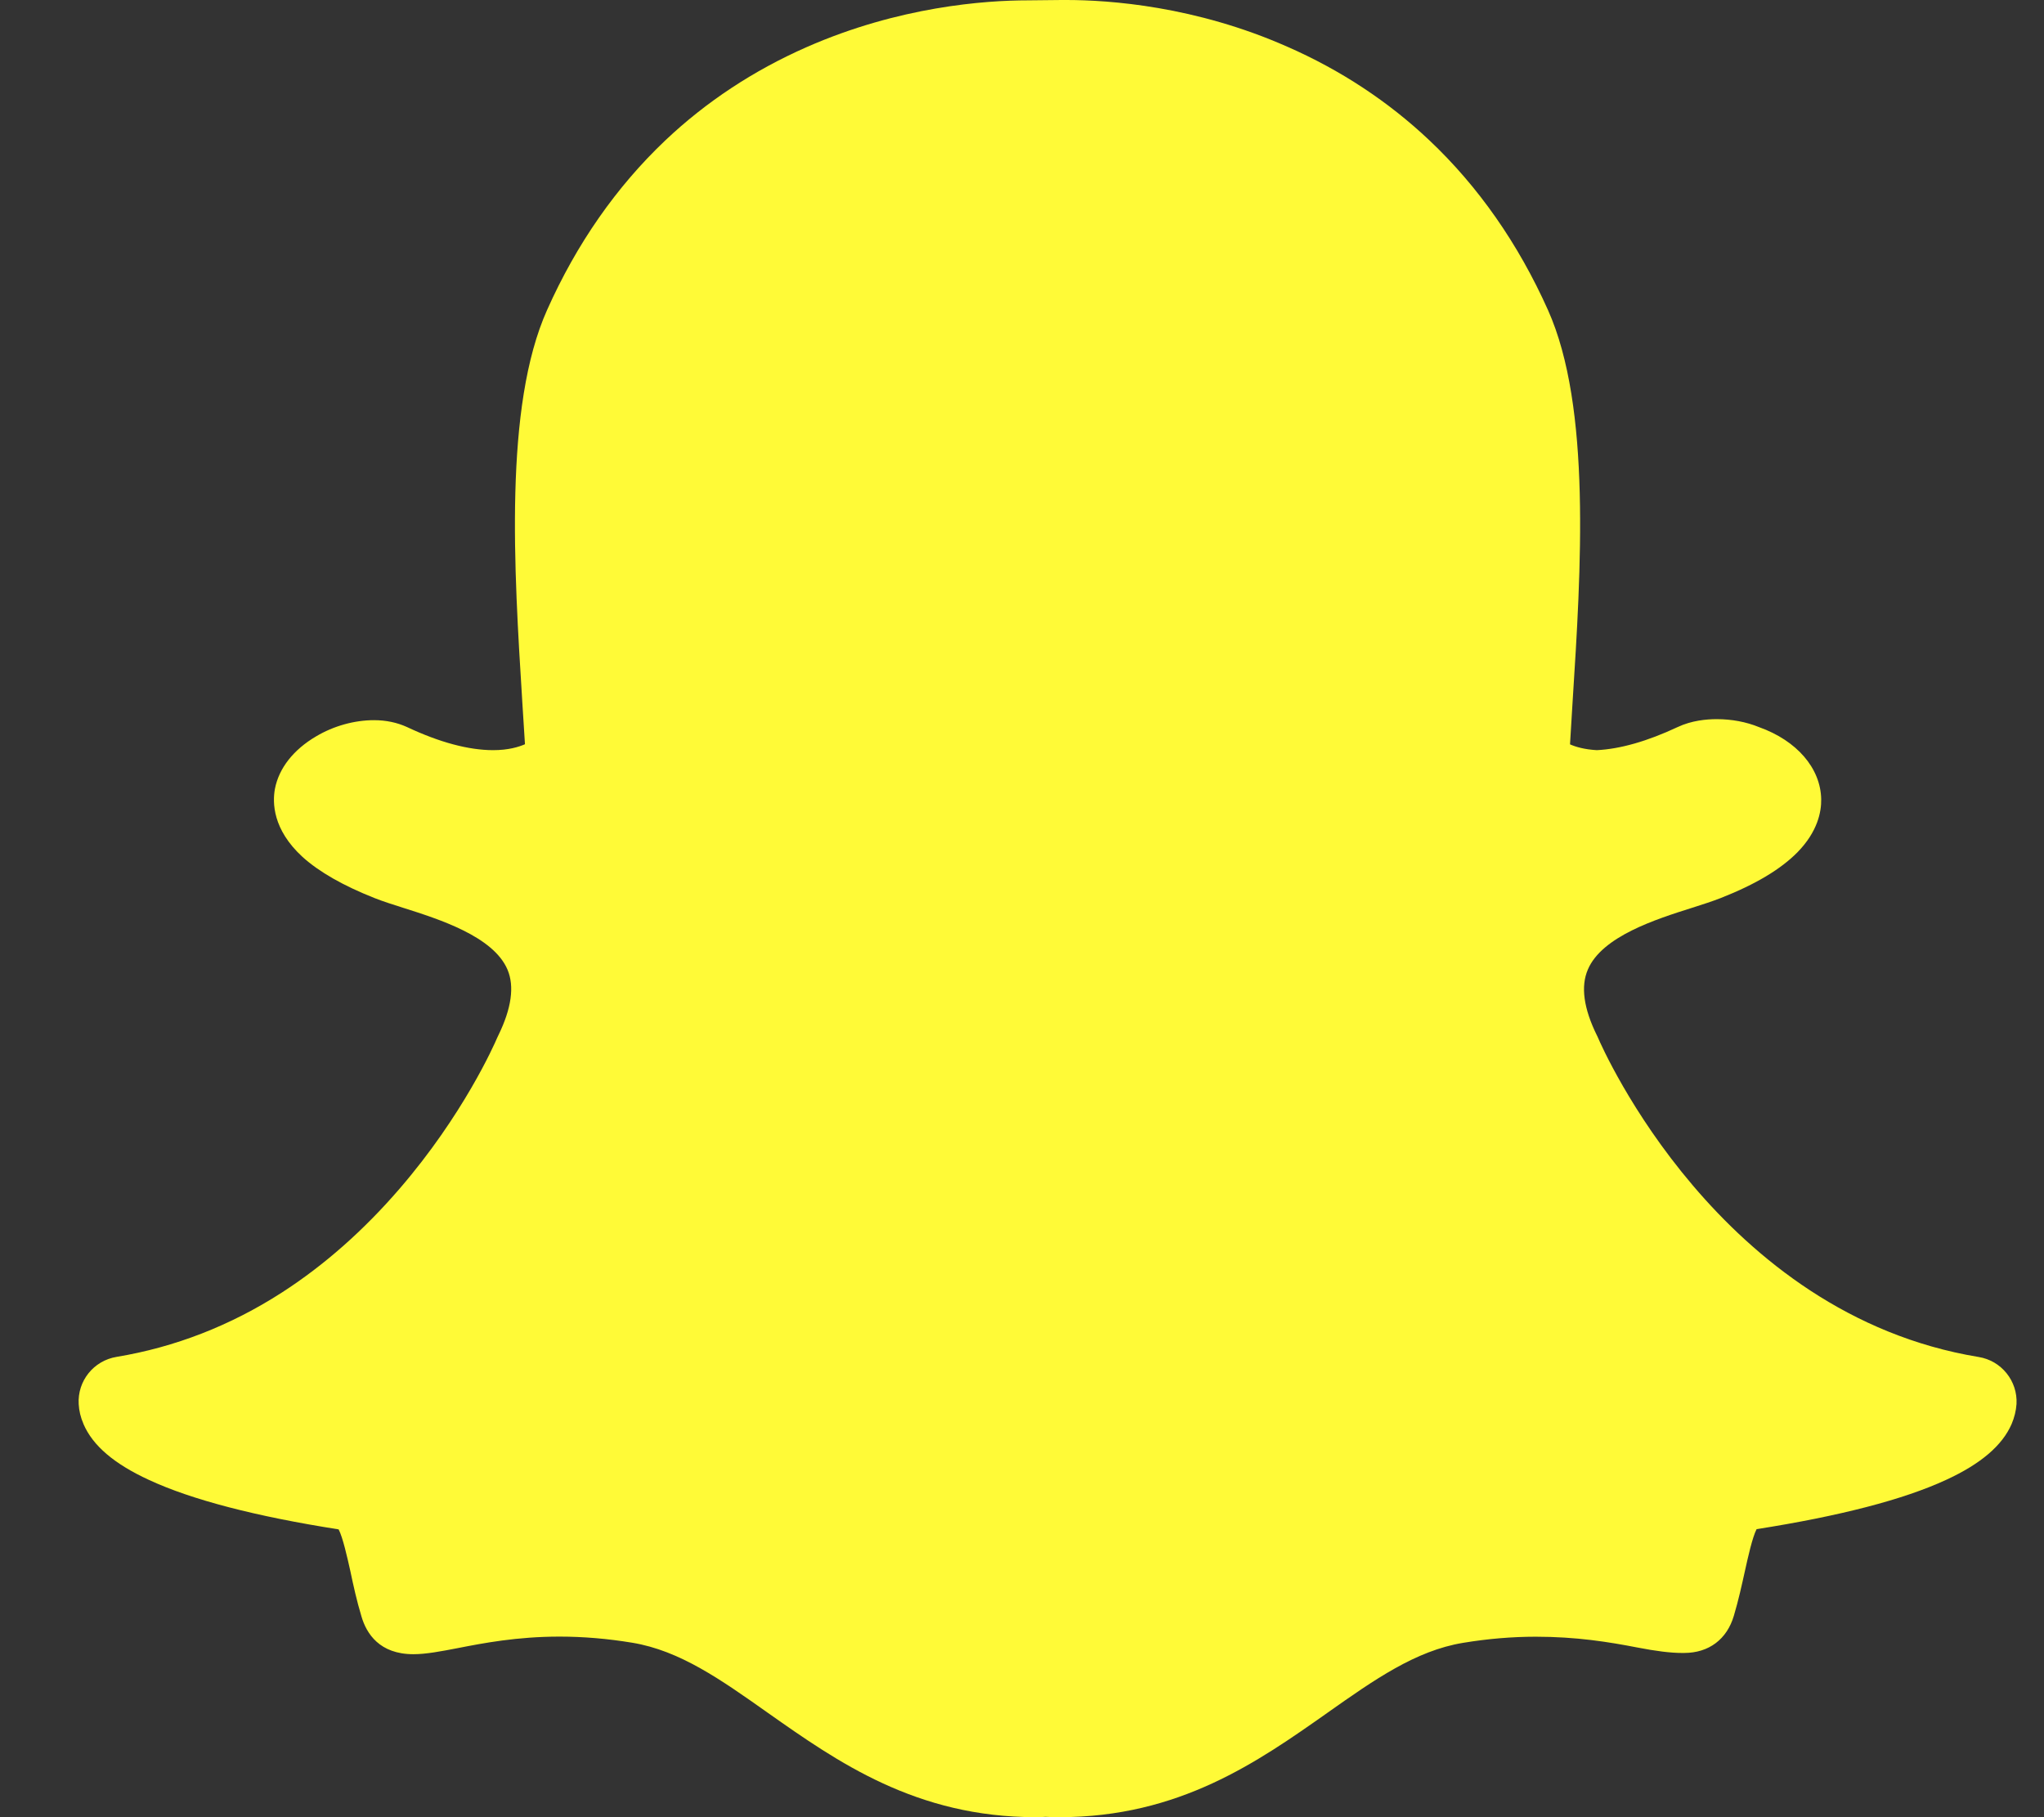<svg width="18" height="16" viewBox="0 0 18 16" fill="none" xmlns="http://www.w3.org/2000/svg">
<rect x="0" y="0" width="18" height="16" fill="#333333" stroke="none"/>
<path d="M17.424 11.948C15.142 11.572 14.114 9.235 14.072 9.136C14.069 9.13 14.067 9.123 14.063 9.117C13.946 8.88 13.919 8.685 13.983 8.537C14.107 8.244 14.585 8.093 14.901 7.993C14.993 7.964 15.079 7.936 15.151 7.908C15.462 7.786 15.684 7.652 15.831 7.502C16.006 7.322 16.04 7.149 16.038 7.037C16.033 6.764 15.824 6.521 15.49 6.402C15.378 6.356 15.249 6.332 15.119 6.332C15.03 6.332 14.898 6.343 14.773 6.402C14.506 6.527 14.267 6.595 14.062 6.605C13.953 6.599 13.876 6.576 13.826 6.554C13.832 6.447 13.839 6.337 13.846 6.224L13.849 6.175C13.923 5.02 14.014 3.583 13.632 2.73C13.37 2.145 13.019 1.643 12.587 1.235C12.226 0.894 11.806 0.617 11.338 0.412C10.527 0.053 9.769 0 9.39 0H9.389C9.374 0 9.36 0 9.347 0C9.241 0.001 9.07 0.003 9.054 0.003C8.675 0.003 7.917 0.057 7.103 0.415C6.637 0.62 6.218 0.896 5.858 1.237C5.428 1.645 5.078 2.146 4.818 2.729C4.436 3.581 4.527 5.018 4.599 6.172V6.174C4.607 6.298 4.615 6.427 4.623 6.553C4.567 6.577 4.477 6.605 4.343 6.605C4.128 6.605 3.872 6.537 3.583 6.401C3.497 6.362 3.4 6.341 3.294 6.341C3.122 6.341 2.939 6.391 2.783 6.484C2.584 6.601 2.456 6.764 2.421 6.946C2.399 7.066 2.4 7.303 2.664 7.545C2.81 7.677 3.024 7.799 3.3 7.908C3.373 7.937 3.459 7.964 3.55 7.993C3.865 8.093 4.344 8.244 4.469 8.537C4.532 8.685 4.504 8.88 4.388 9.117C4.385 9.123 4.382 9.13 4.379 9.136C4.35 9.204 4.078 9.818 3.52 10.465C3.203 10.833 2.854 11.141 2.483 11.38C2.03 11.672 1.54 11.862 1.027 11.947C0.825 11.98 0.681 12.159 0.693 12.363C0.696 12.421 0.71 12.48 0.735 12.537V12.538C0.817 12.729 1.006 12.89 1.313 13.031C1.688 13.205 2.249 13.351 2.982 13.466C3.019 13.536 3.058 13.712 3.085 13.832C3.112 13.96 3.141 14.093 3.183 14.232C3.227 14.384 3.343 14.565 3.64 14.565C3.753 14.565 3.882 14.54 4.033 14.511C4.253 14.468 4.553 14.41 4.928 14.41C5.136 14.41 5.351 14.428 5.568 14.464C5.986 14.533 6.346 14.787 6.763 15.082C7.374 15.512 8.065 16 9.121 16C9.15 16 9.178 15.999 9.207 15.997C9.241 15.999 9.285 16 9.33 16C10.386 16 11.077 15.512 11.687 15.083L11.688 15.082C12.105 14.788 12.466 14.534 12.884 14.465C13.101 14.429 13.316 14.411 13.524 14.411C13.882 14.411 14.166 14.457 14.419 14.506C14.584 14.538 14.712 14.554 14.811 14.554H14.821H14.831C15.048 14.554 15.208 14.434 15.269 14.226C15.31 14.088 15.338 13.96 15.367 13.829C15.392 13.716 15.432 13.535 15.469 13.464C16.201 13.349 16.762 13.204 17.138 13.03C17.444 12.889 17.633 12.727 17.715 12.538C17.739 12.481 17.754 12.422 17.758 12.362C17.769 12.16 17.625 11.98 17.424 11.948Z" fill="#FFFA37"/>
</svg>
